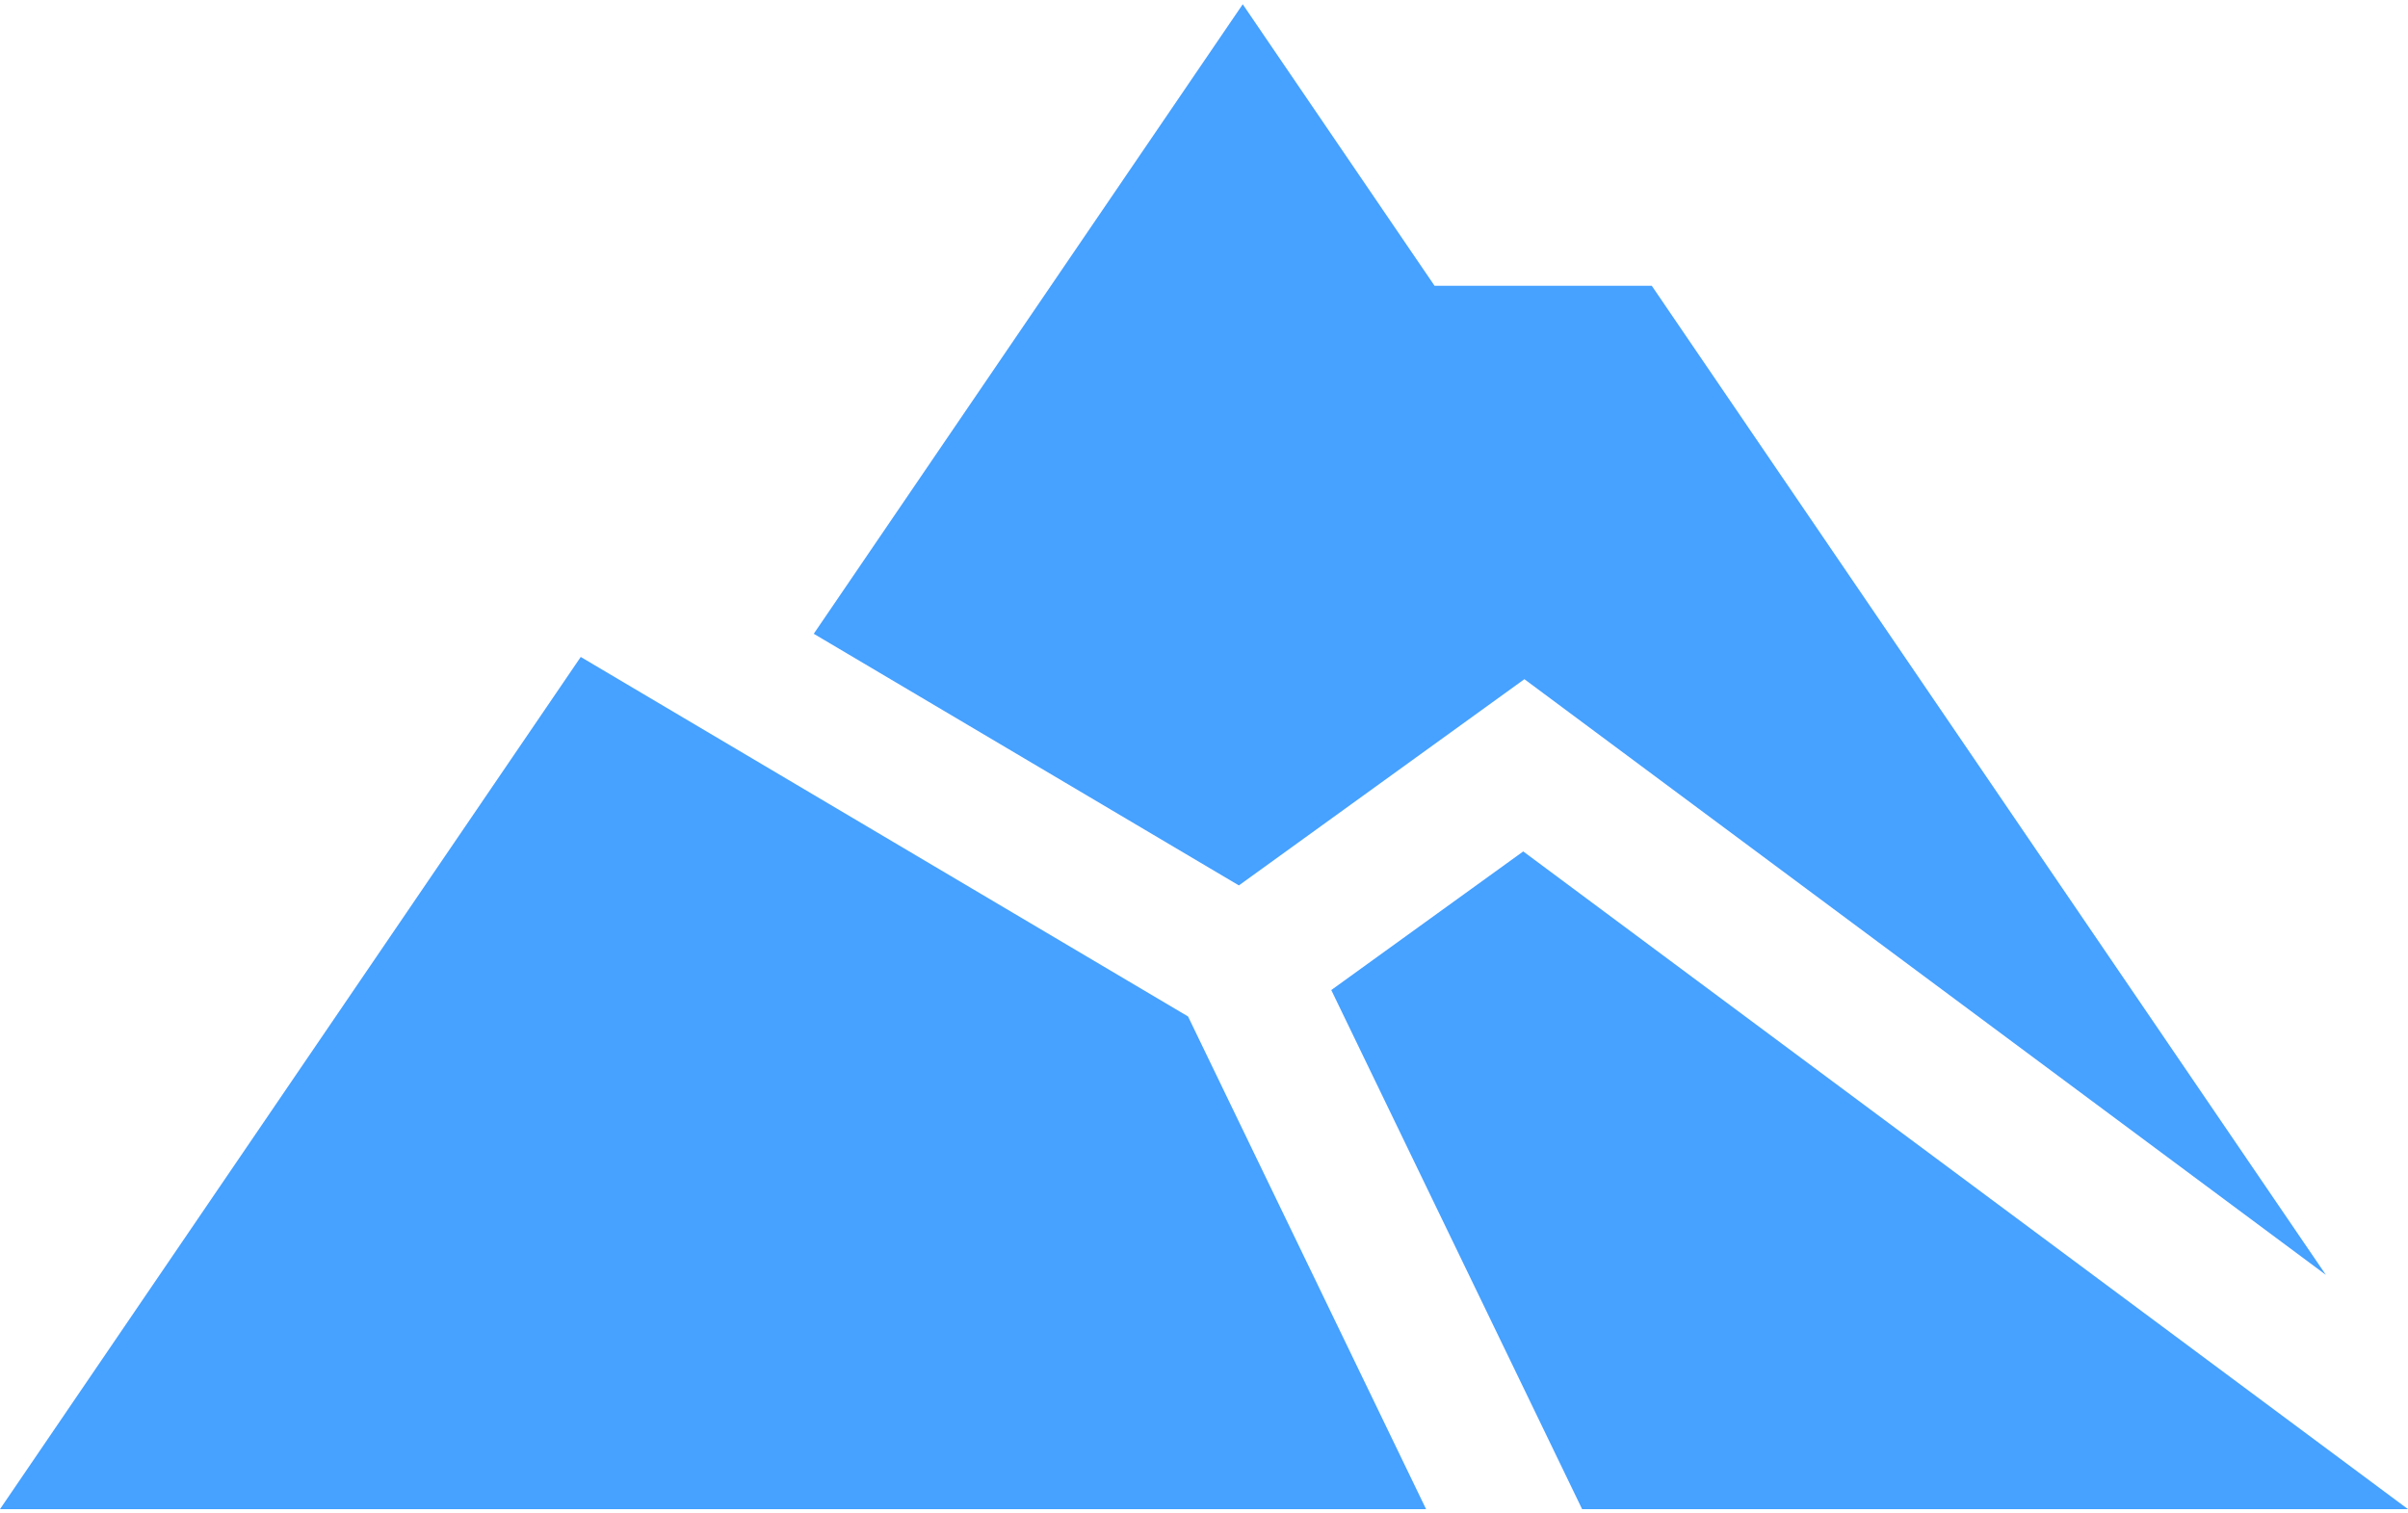 <svg width="35" height="22" viewBox="0 0 35 22" fill="none" xmlns="http://www.w3.org/2000/svg">
<path d="M18.007 12.871L22.157 9.873L33.806 18.532L24.008 4.154H20.851L18.063 0.062L11.828 9.213L18.007 12.871Z" fill="#46A1FF"/>
<path d="M8.441 9.55L0 21.938H20.728L17.268 14.776L8.441 9.55Z" fill="#46A1FF"/>
<path d="M22.14 12.377L19.35 14.392L22.996 21.938H35L22.14 12.377Z" fill="#46A1FF"/>
</svg>
